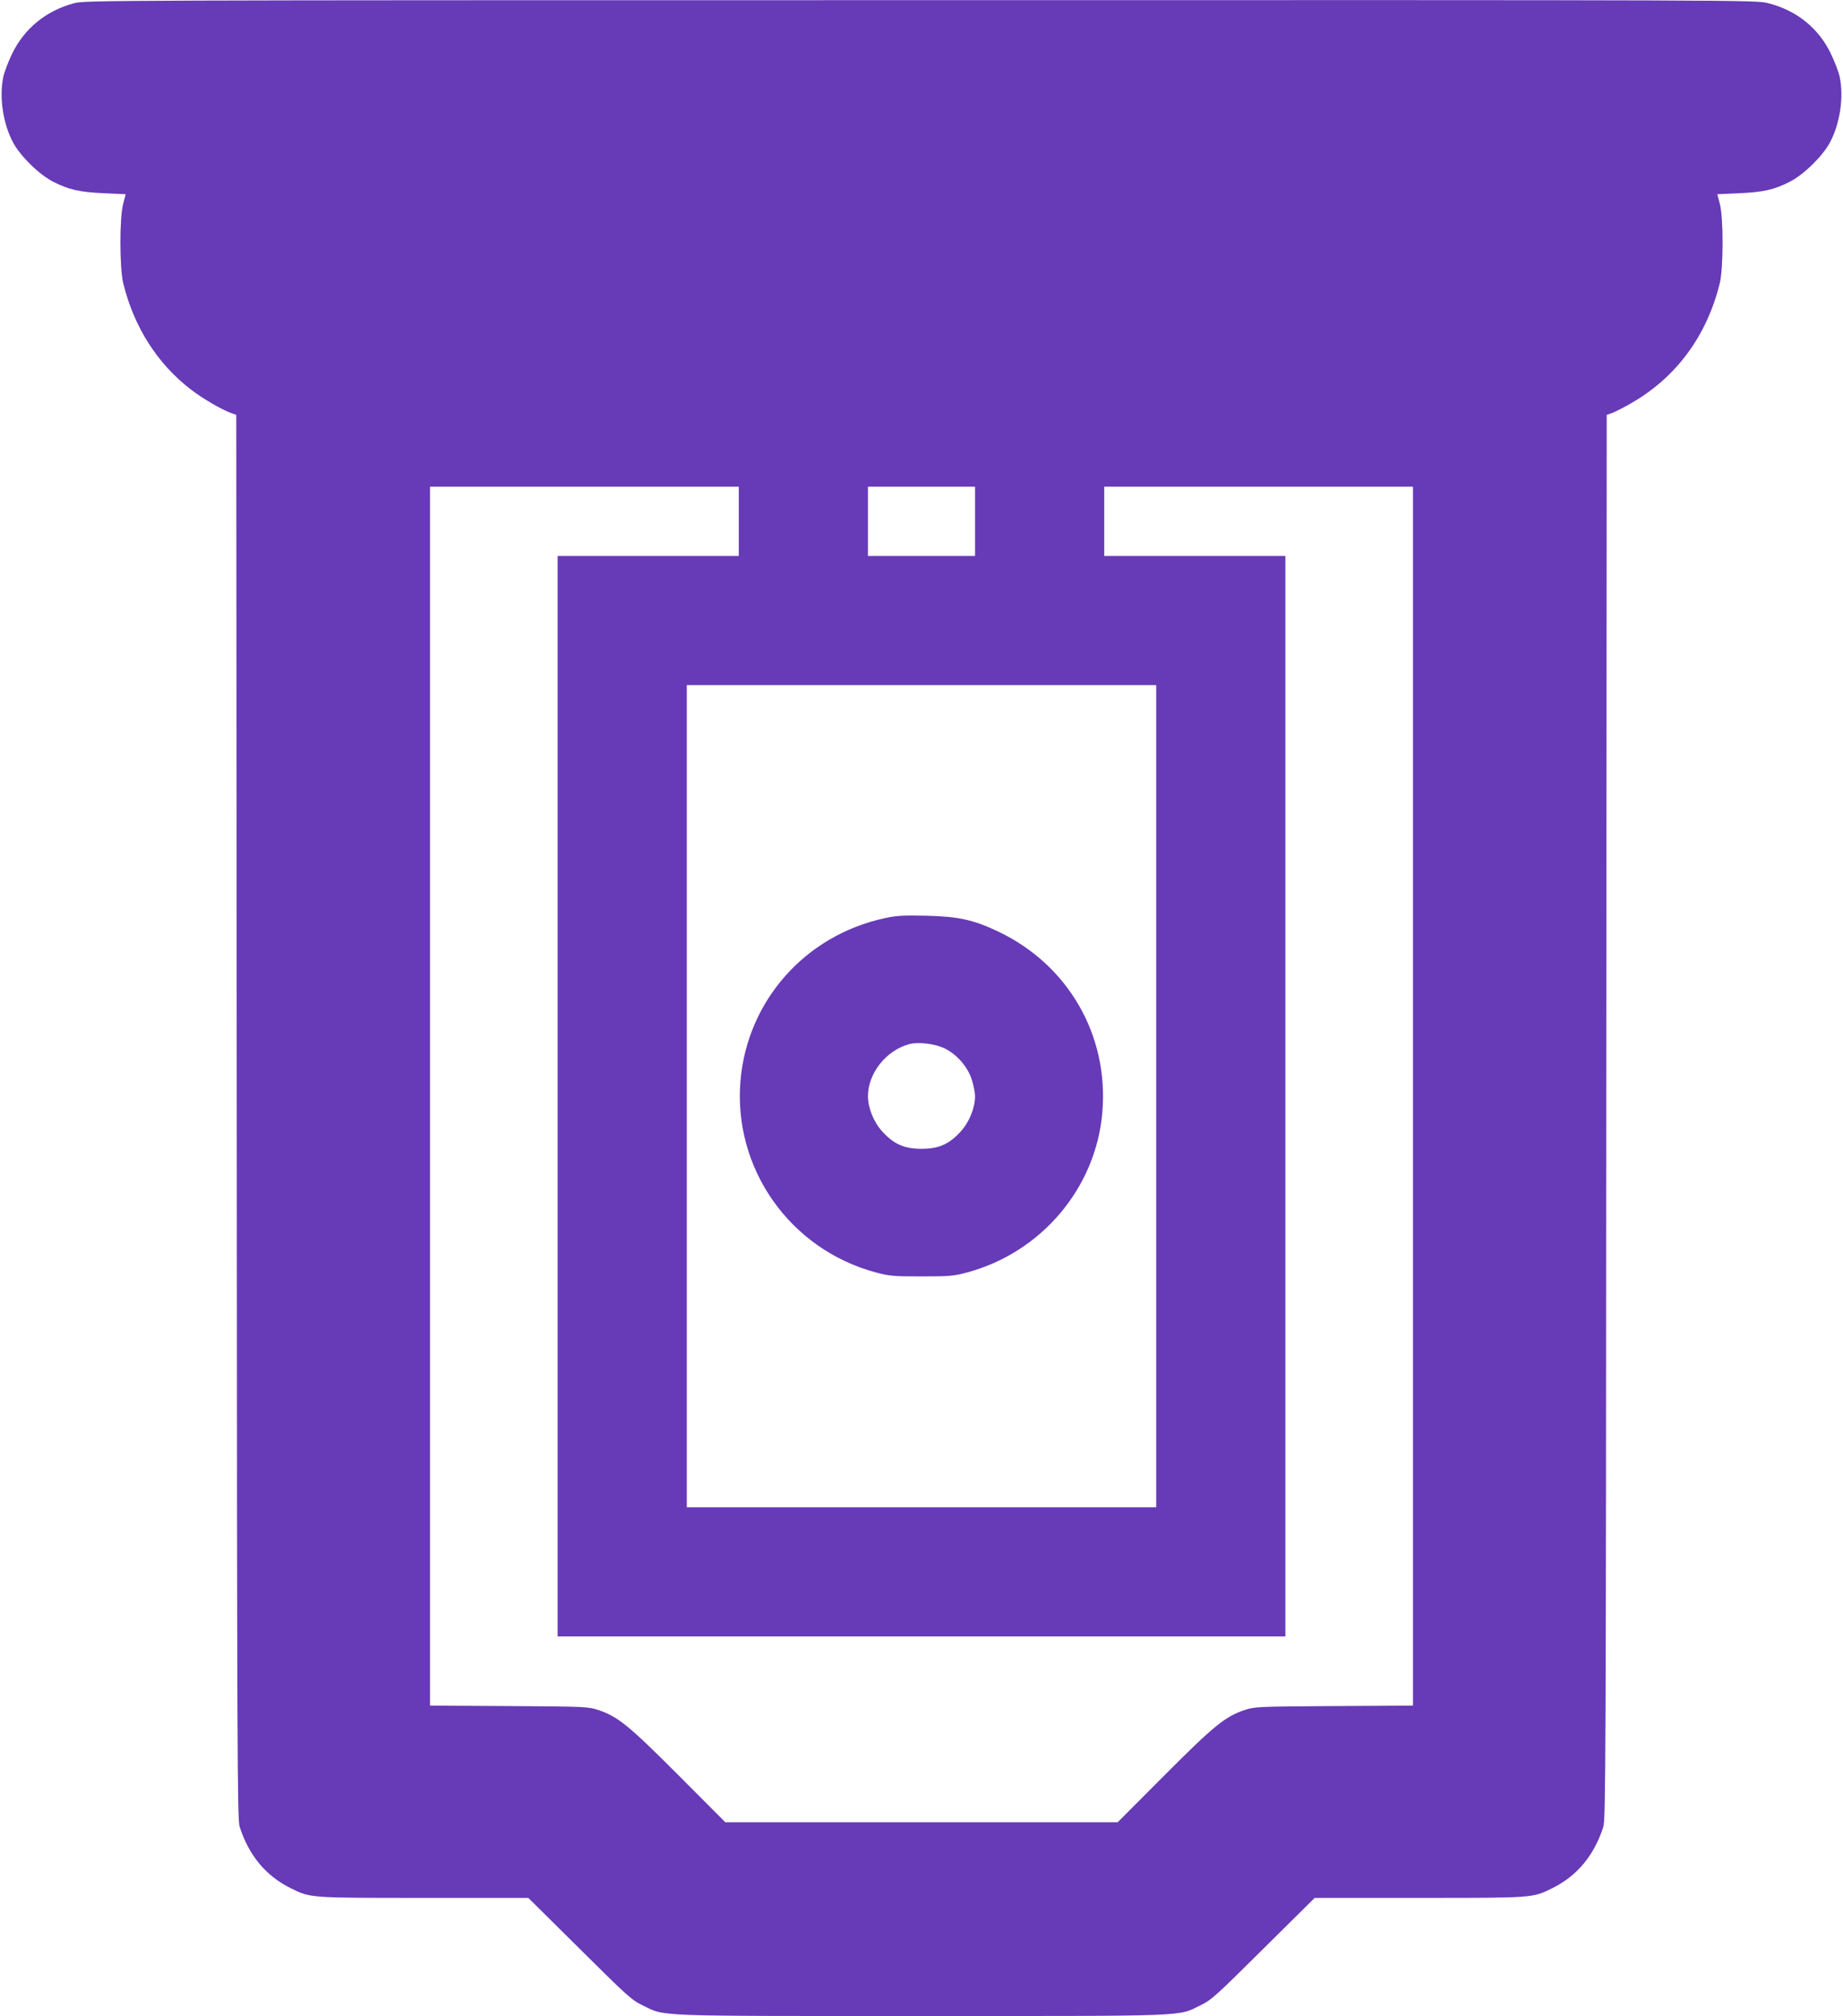 <?xml version="1.0" standalone="no"?>
<!DOCTYPE svg PUBLIC "-//W3C//DTD SVG 20010904//EN"
 "http://www.w3.org/TR/2001/REC-SVG-20010904/DTD/svg10.dtd">
<svg version="1.0" xmlns="http://www.w3.org/2000/svg"
 width="1170pt" height="1280pt" viewBox="0 0 1170 1280"
 preserveAspectRatio="xMidYMid meet">
<g transform="translate(0,1280) scale(0.1,-0.1)"
fill="#673ab7" stroke="none">
<path d="M472 12780 c-179 -47 -318 -161 -396 -323 -24 -50 -49 -116 -55 -145
-27 -130 -2 -295 61 -415 46 -87 165 -204 254 -250 99 -51 168 -67 325 -74
l137 -6 -16 -61 c-24 -91 -23 -406 0 -503 68 -279 217 -513 431 -677 74 -57
193 -126 253 -148 l34 -12 3 -4455 c2 -4080 4 -4460 18 -4508 58 -182 166
-313 324 -391 126 -63 118 -62 846 -62 l663 0 326 -323 c302 -300 330 -326
401 -360 144 -70 46 -67 1769 -67 1723 0 1625 -3 1769 67 71 34 99 60 401 360
l326 323 663 0 c728 0 720 -1 846 62 158 78 266 209 324 391 14 48 16 428 18
4508 l3 4455 37 13 c20 8 74 35 120 62 285 164 479 427 561 762 23 97 24 412
0 503 l-16 61 137 6 c157 7 226 23 325 74 89 46 208 163 254 250 63 120 88
285 61 415 -6 29 -31 95 -55 145 -78 164 -218 277 -400 323 -76 20 -134 20
-5378 19 -5183 0 -5303 -1 -5374 -19z m4218 -3290 l0 -220 -575 0 -575 0 0
-3430 0 -3430 2310 0 2310 0 0 3430 0 3430 -575 0 -575 0 0 220 0 220 980 0
980 0 0 -3870 0 -3869 -502 -3 c-490 -3 -505 -4 -569 -26 -122 -41 -194 -100
-509 -416 l-295 -296 -1245 0 -1245 0 -295 296 c-315 316 -387 375 -509 416
-64 22 -79 23 -568 26 l-503 3 0 3869 0 3870 980 0 980 0 0 -220z m1500 0 l0
-220 -340 0 -340 0 0 220 0 220 340 0 340 0 0 -220z m1150 -3650 l0 -2610
-1490 0 -1490 0 0 2610 0 2610 1490 0 1490 0 0 -2610z"/>
<path d="M5615 6970 c-503 -109 -870 -523 -914 -1030 -48 -558 312 -1070 856
-1218 90 -24 113 -26 293 -26 180 0 203 2 293 26 470 128 815 537 855 1016 42
489 -217 937 -662 1148 -158 75 -253 95 -456 100 -146 3 -190 1 -265 -16z
m379 -825 c80 -38 150 -118 176 -202 11 -36 20 -82 20 -103 0 -74 -37 -165
-91 -224 -74 -81 -140 -110 -249 -110 -109 0 -175 29 -249 110 -54 59 -91 150
-91 224 0 146 117 293 264 331 56 15 160 2 220 -26z"/>
</g>
</svg>
